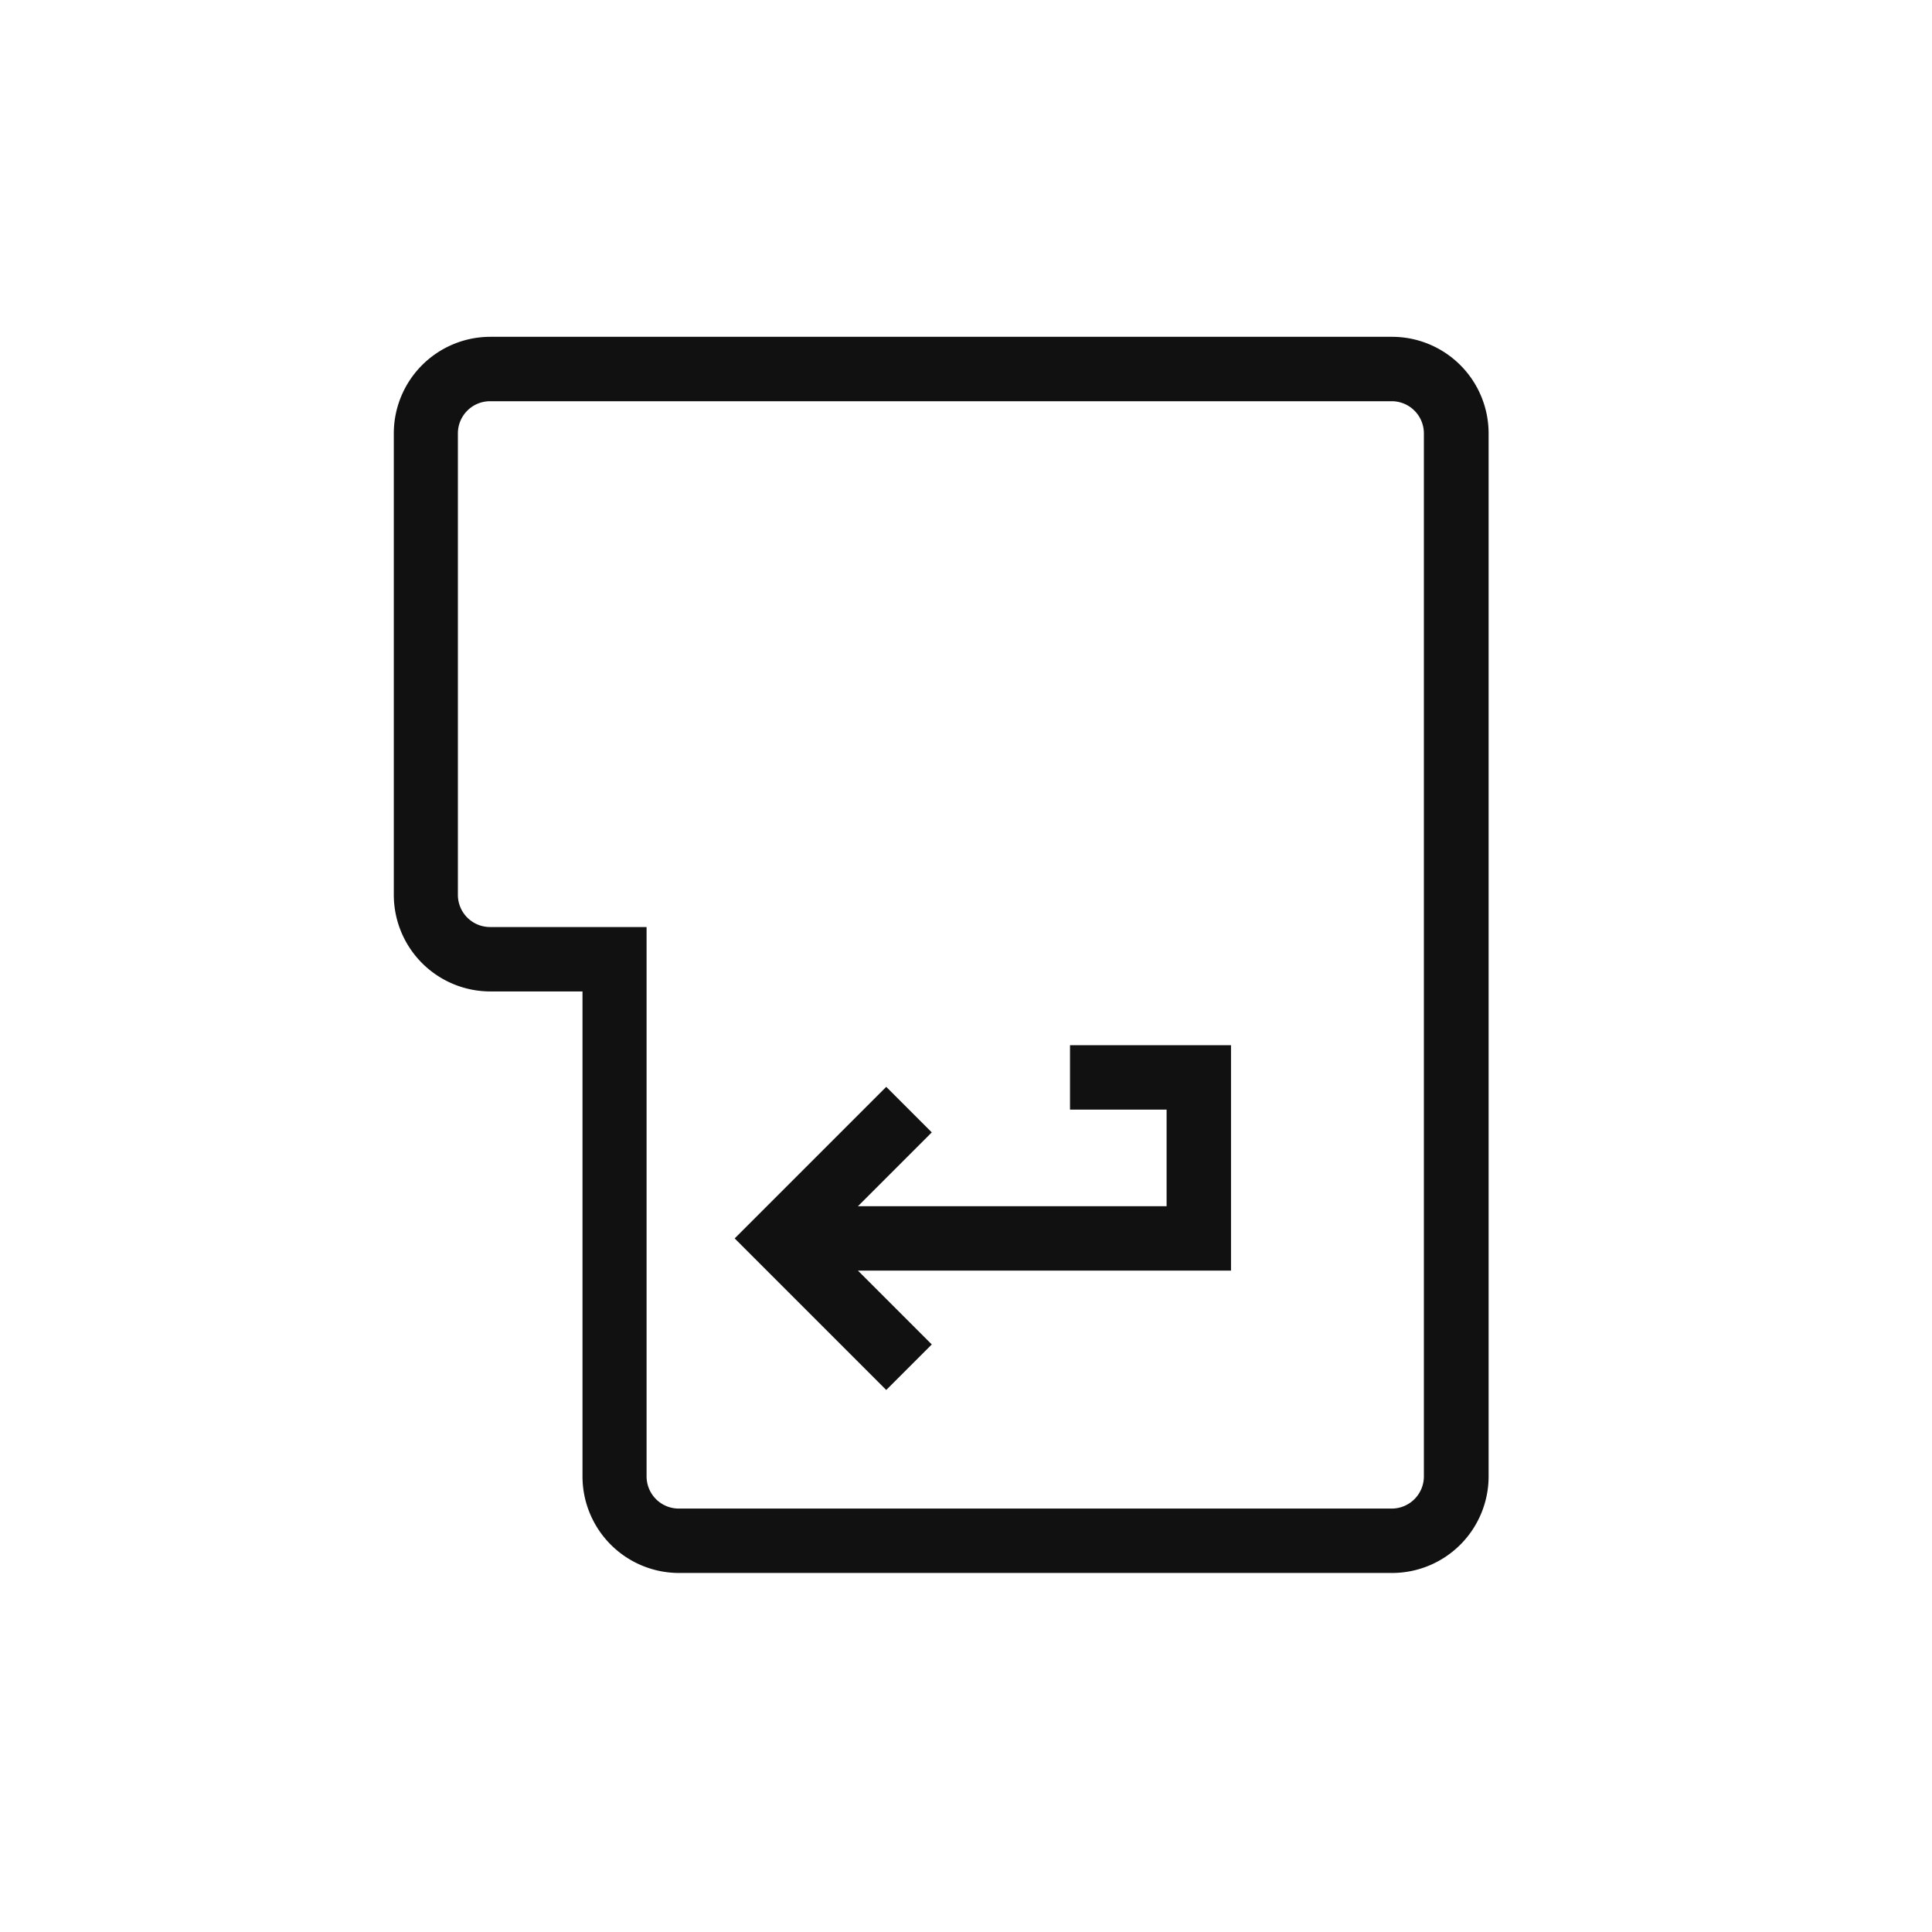 <svg xmlns="http://www.w3.org/2000/svg" viewBox="0 0 60 60"><path fill="none" d="M0 0h60v60H0z"/><path d="M21.09 48.85a3 3 0 01-3-3V30.79h-2.86a3 3 0 01-3-3V13.46a3 3 0 013-3h28a3 3 0 013 3v32.39a3 3 0 01-3 3z" fill="none"/><path d="M43.22 46.85a1 1 0 001-1V13.46a1 1 0 00-1-1h-28a1 1 0 00-1 1v14.33a1 1 0 001 1h4.86v17.06a1 1 0 001 1h22.14m0 2H21.09a3 3 0 01-3-3V30.79h-2.86a3 3 0 01-3-3V13.46a3 3 0 013-3h28a3 3 0 013 3v32.39a3 3 0 01-3.01 3z" fill="#111"/><path d="M28.23 42.46l-4-4 4-4" fill="none" stroke="#111" stroke-width="2"/><path d="M25.23 38.46h12v-5h-4" fill="none" stroke="#111" stroke-width="2"/></svg>